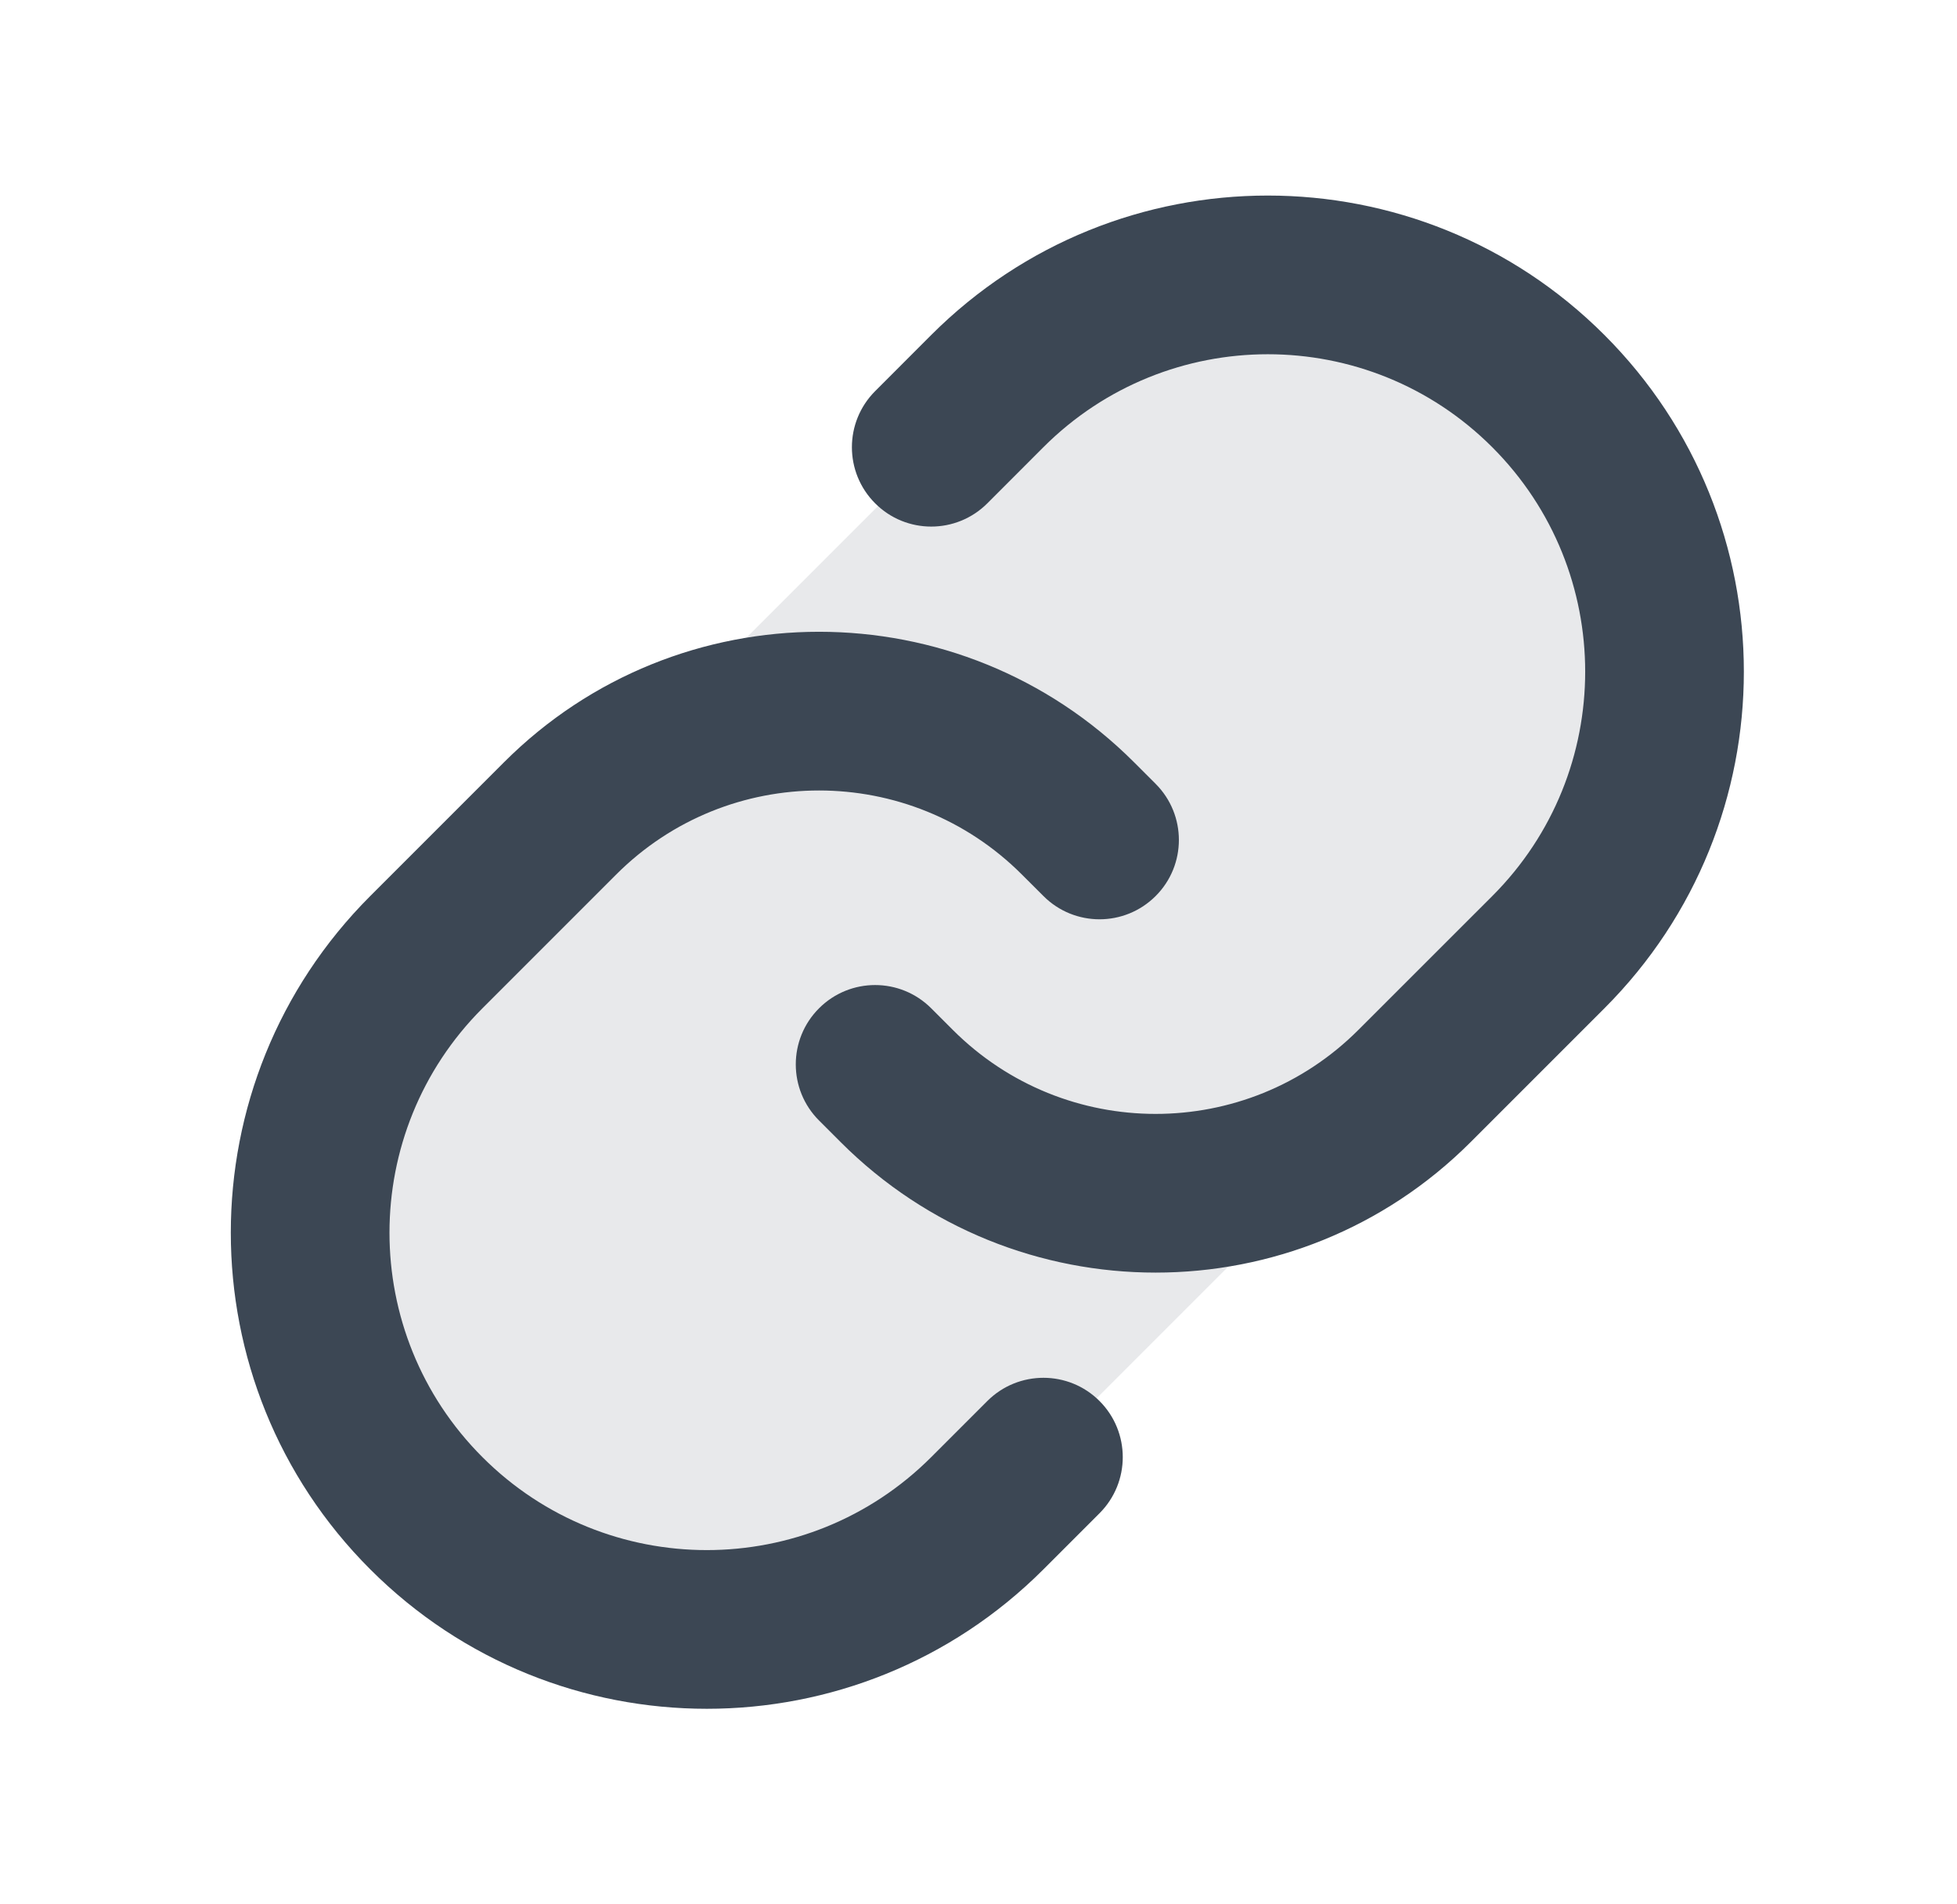 <svg width="37" height="36" viewBox="0 0 37 36" fill="none" xmlns="http://www.w3.org/2000/svg">
<path opacity="0.12" d="M29.167 18L18.667 28.5C15.767 31.399 11.066 31.399 8.167 28.5C5.267 25.601 5.267 20.899 8.167 18L18.667 7.5C21.566 4.601 26.267 4.601 29.167 7.5C32.066 10.399 32.066 15.101 29.167 18Z" fill="#3C4754"/>
<path fill-rule="evenodd" clip-rule="evenodd" d="M30.334 6.333C26.819 2.818 21.121 2.818 17.606 6.333L16.546 7.394C15.96 7.98 15.96 8.929 16.546 9.515C17.131 10.101 18.081 10.101 18.667 9.515L19.727 8.454C22.071 6.111 25.87 6.111 28.213 8.454C30.556 10.797 30.556 14.597 28.213 16.94L25.683 19.469C23.566 21.587 20.132 21.587 18.014 19.469L17.606 19.061C17.02 18.475 16.071 18.475 15.485 19.061C14.899 19.647 14.899 20.596 15.485 21.182L15.893 21.59C19.182 24.88 24.515 24.88 27.805 21.59L30.334 19.061C33.849 15.546 33.849 9.848 30.334 6.333ZM11.65 16.532C13.768 14.414 17.202 14.414 19.32 16.532L19.728 16.939C20.313 17.525 21.263 17.525 21.849 16.939C22.435 16.354 22.435 15.404 21.849 14.818L21.441 14.41C18.152 11.121 12.818 11.121 9.529 14.41L7 16.939C3.485 20.454 3.485 26.153 7 29.667C10.514 33.182 16.213 33.182 19.728 29.667L20.788 28.607C21.374 28.021 21.374 27.071 20.788 26.485C20.203 25.9 19.253 25.9 18.667 26.485L17.606 27.546C15.263 29.889 11.464 29.889 9.121 27.546C6.778 25.203 6.778 21.404 9.121 19.061L11.65 16.532Z" fill="#3C4754"/>
</svg>

